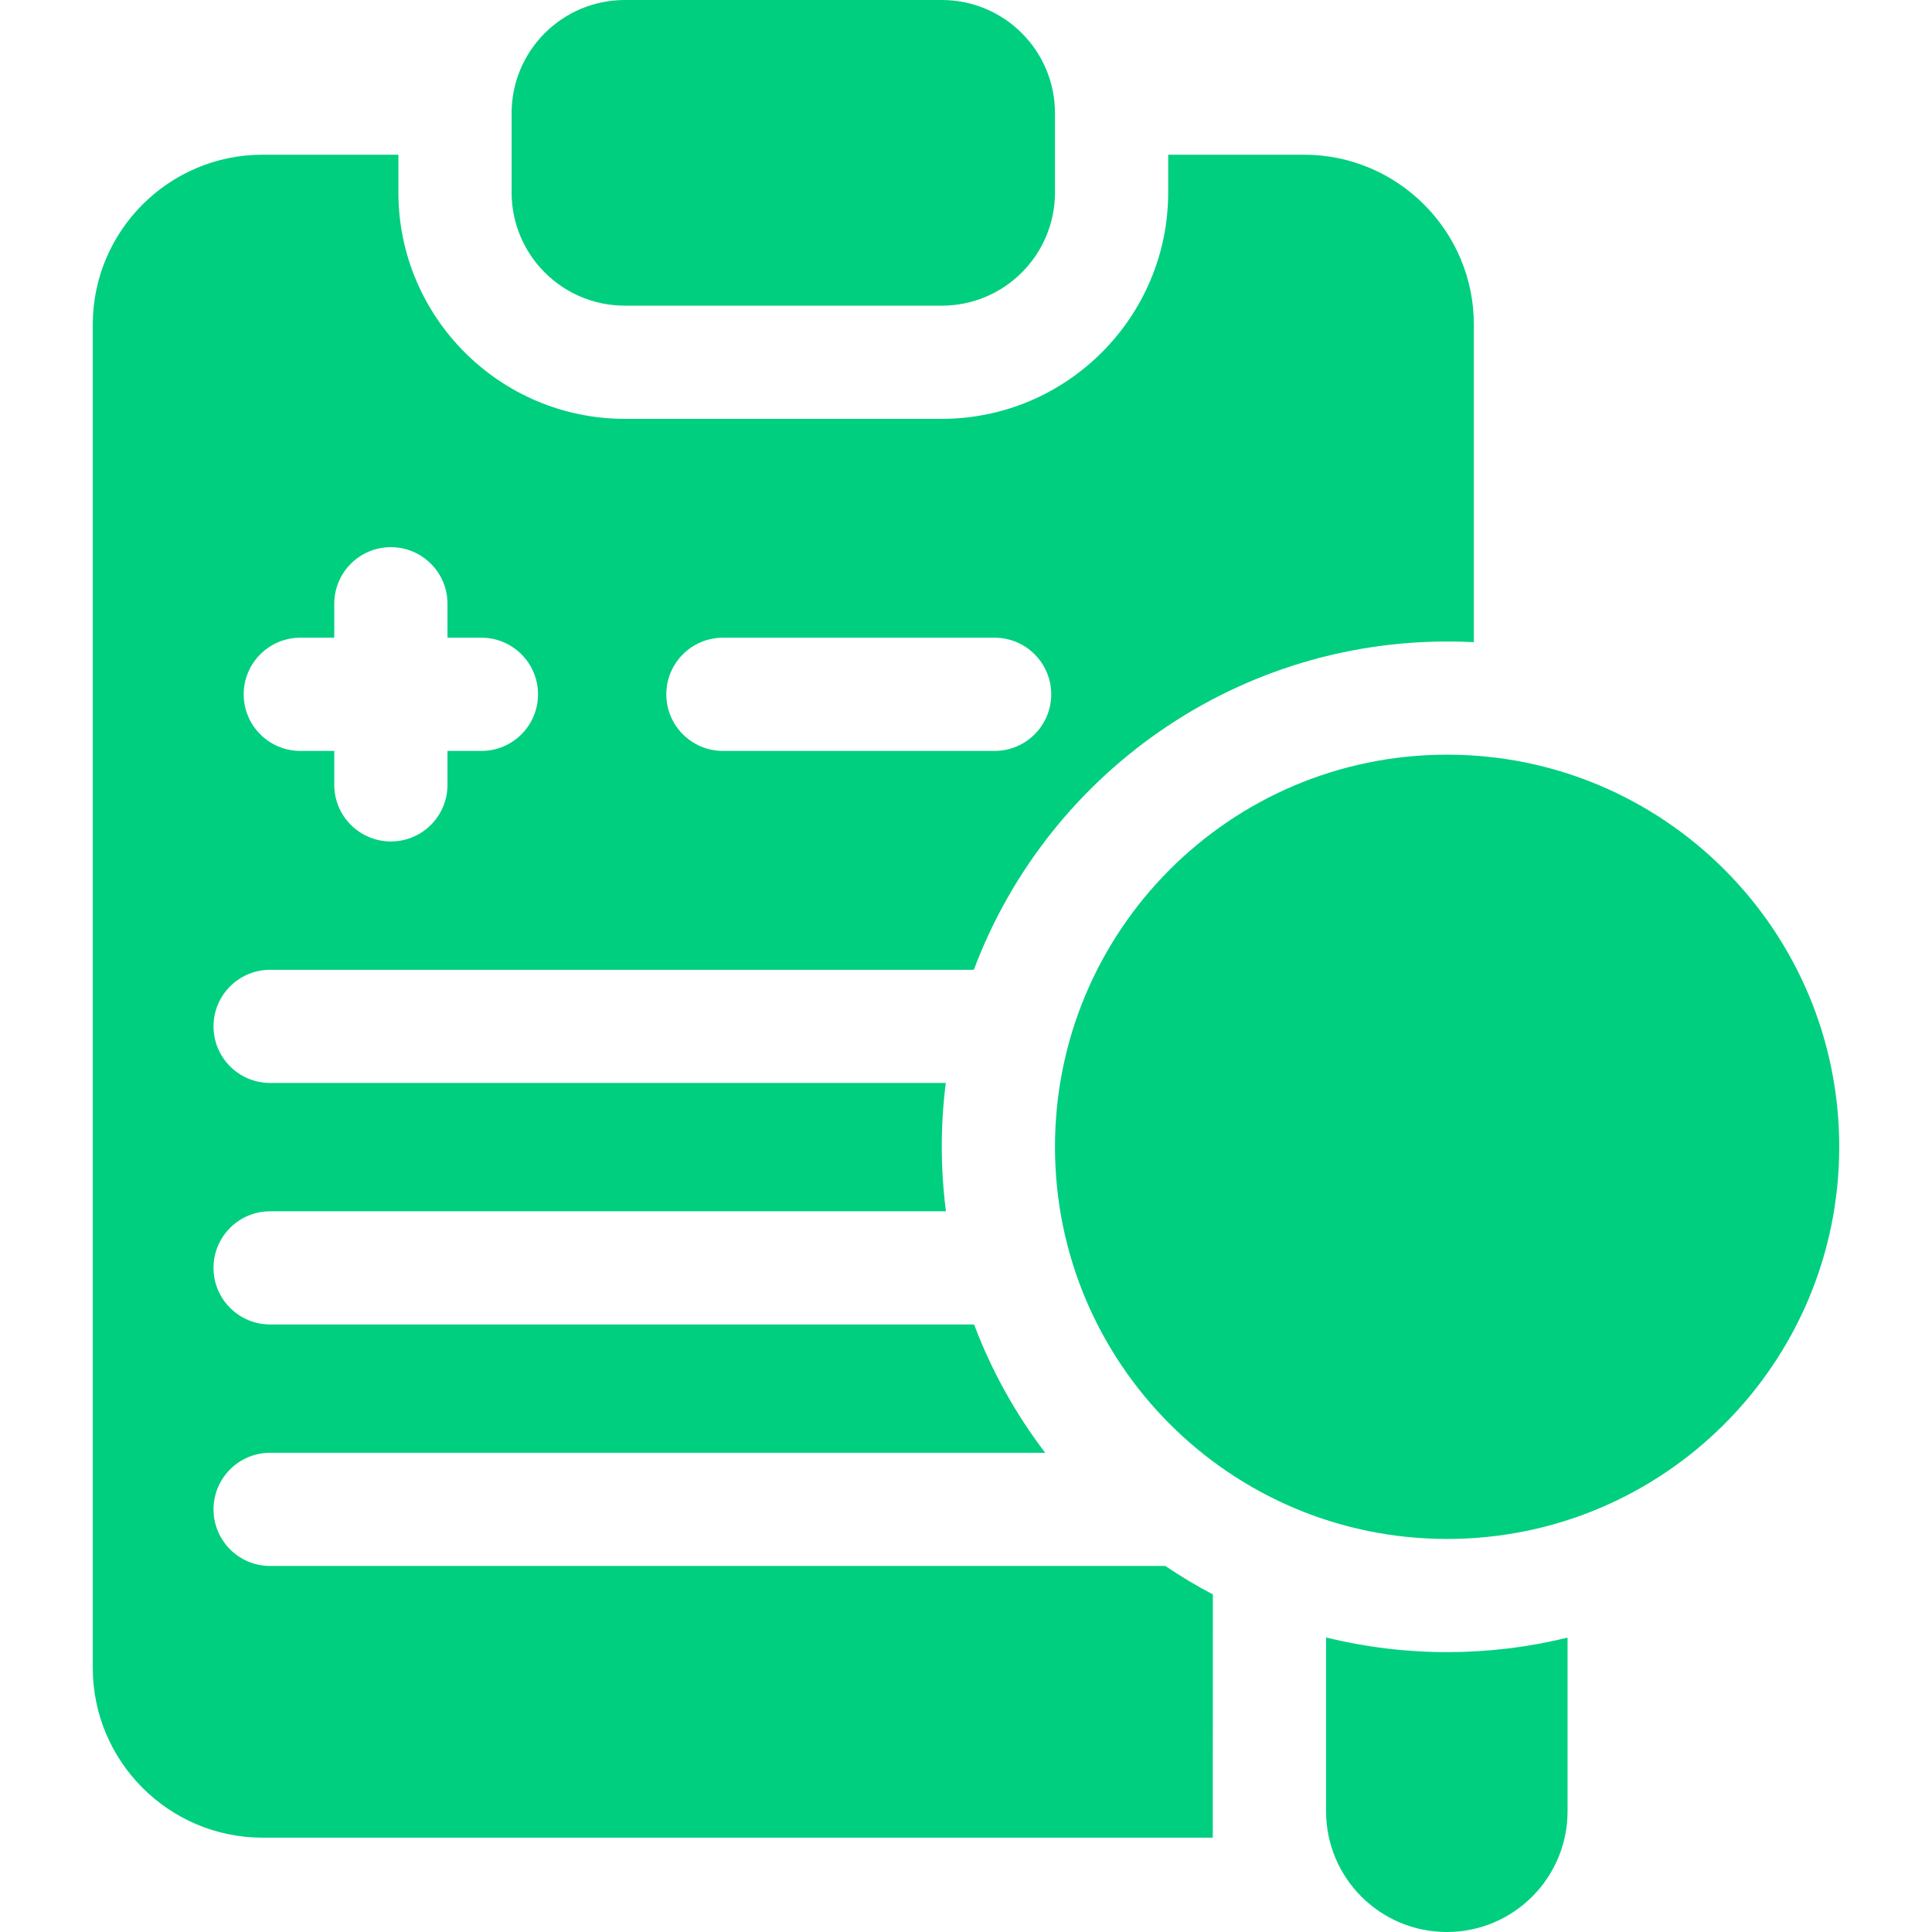 <?xml version="1.0" encoding="UTF-8"?>
<svg xmlns="http://www.w3.org/2000/svg" width="52" height="52" viewBox="0 0 52 52" fill="none">
  <path d="M16.817 8.227H25.348C27.031 8.227 28.395 6.862 28.395 5.18V3.047C28.395 1.364 27.031 0 25.348 0H16.817C15.134 0 13.77 1.364 13.77 3.047V5.18C13.77 6.862 15.134 8.227 16.817 8.227Z" fill="#00CF80"></path>
  <path d="M35.098 4.164H31.442V5.18C31.442 8.539 28.708 11.273 25.348 11.273H16.817C13.457 11.273 10.723 8.539 10.723 5.18V4.164H7.067C4.547 4.164 2.497 6.215 2.497 8.734V44.891C2.497 47.41 4.547 49.461 7.067 49.461H32.642L32.644 42.914C32.203 42.683 31.776 42.426 31.365 42.148H7.27C6.429 42.148 5.747 41.466 5.747 40.625C5.747 39.784 6.429 39.102 7.27 39.102H28.132C27.329 38.05 26.684 36.887 26.218 35.648H7.27C6.429 35.648 5.747 34.966 5.747 34.125C5.747 33.284 6.429 32.602 7.27 32.602H25.46C25.313 31.451 25.31 30.305 25.456 29.148H7.27C6.429 29.148 5.747 28.466 5.747 27.625C5.747 26.784 6.429 26.102 7.27 26.102H26.211C28.249 20.671 33.599 16.973 39.669 17.284V8.734C39.669 6.215 37.618 4.164 35.098 4.164ZM12.958 20.211H12.044V21.125C12.044 21.966 11.361 22.648 10.52 22.648C9.679 22.648 8.997 21.966 8.997 21.125V20.211H8.083C7.242 20.211 6.559 19.528 6.559 18.688C6.559 17.847 7.242 17.164 8.083 17.164H8.997V16.25C8.997 15.409 9.679 14.727 10.52 14.727C11.361 14.727 12.044 15.409 12.044 16.25V17.164H12.958C13.799 17.164 14.481 17.847 14.481 18.688C14.481 19.528 13.799 20.211 12.958 20.211ZM26.77 20.211H19.458C18.617 20.211 17.934 19.528 17.934 18.688C17.934 17.847 18.617 17.164 19.458 17.164H26.77C27.611 17.164 28.294 17.847 28.294 18.688C28.294 19.528 27.611 20.211 26.77 20.211ZM35.691 44.072V48.75C35.691 50.545 37.146 52 38.941 52C40.736 52 42.191 50.545 42.191 48.75V44.077C40.119 44.585 37.871 44.611 35.691 44.072Z" fill="#00CF80"></path>
  <path d="M38.949 41.421C44.778 41.421 49.503 36.695 49.503 30.867C49.503 25.038 44.778 20.312 38.949 20.312C33.12 20.312 28.395 25.038 28.395 30.867C28.395 36.695 33.12 41.421 38.949 41.421Z" fill="#00CF80"></path>
</svg>
